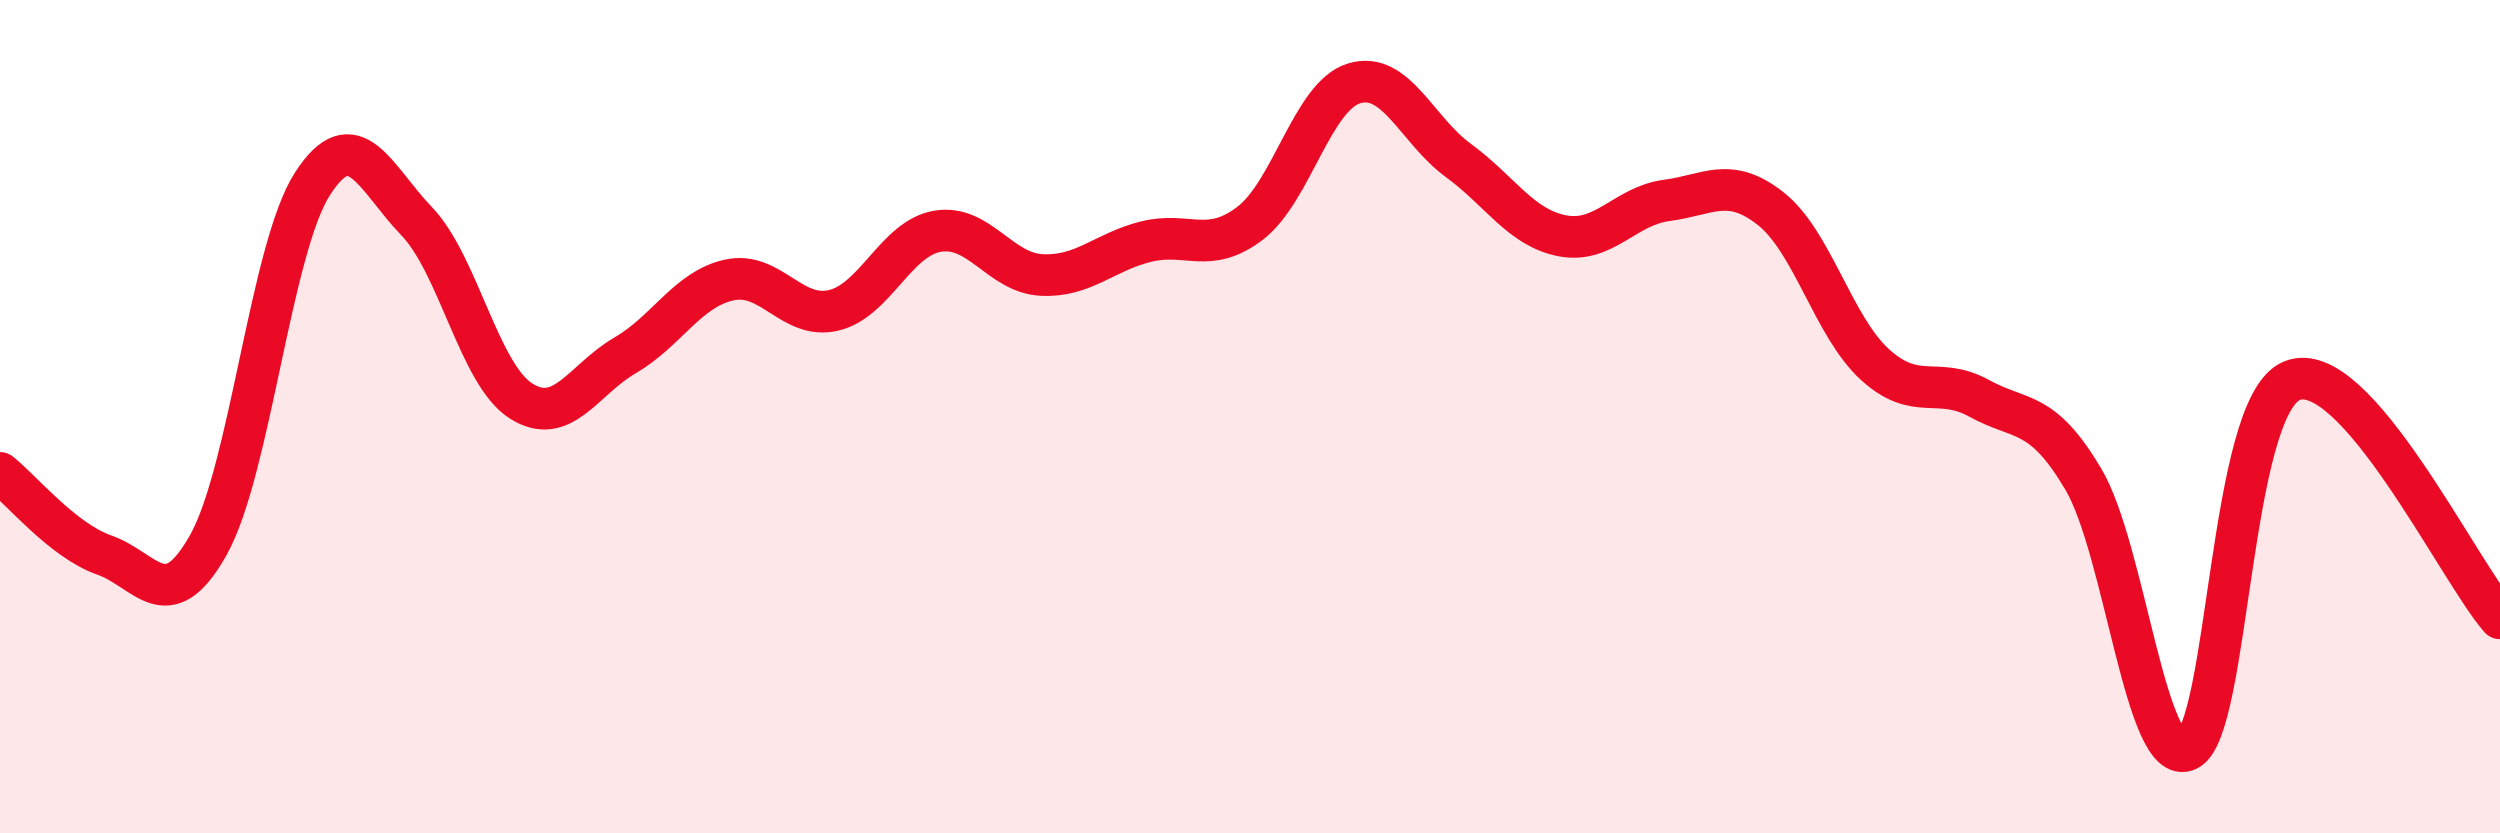 
    <svg width="60" height="20" viewBox="0 0 60 20" xmlns="http://www.w3.org/2000/svg">
      <path
        d="M 0,11.35 C 0.5,11.74 1.5,12.97 2.5,13.32 C 3.5,13.67 4,14.86 5,13.08 C 6,11.3 6.5,5.96 7.5,4.41 C 8.5,2.86 9,4.27 10,5.31 C 11,6.35 11.5,8.98 12.5,9.62 C 13.5,10.26 14,9.11 15,8.53 C 16,7.95 16.5,6.94 17.5,6.72 C 18.5,6.5 19,7.68 20,7.45 C 21,7.22 21.5,5.72 22.5,5.55 C 23.5,5.38 24,6.55 25,6.6 C 26,6.65 26.5,6.05 27.5,5.8 C 28.5,5.55 29,6.12 30,5.36 C 31,4.6 31.5,2.3 32.5,2 C 33.5,1.7 34,3.12 35,3.85 C 36,4.58 36.5,5.47 37.5,5.66 C 38.5,5.85 39,4.94 40,4.81 C 41,4.68 41.5,4.22 42.5,5.01 C 43.5,5.8 44,7.84 45,8.75 C 46,9.66 46.5,9.01 47.5,9.56 C 48.5,10.11 49,9.81 50,11.5 C 51,13.19 51.5,18.47 52.5,18 C 53.5,17.53 53.5,9.77 55,9.14 C 56.5,8.51 59,13.7 60,14.84L60 20L0 20Z"
        fill="#EB0A25"
        opacity="0.1"
        stroke-linecap="round"
        stroke-linejoin="round"
      />
      <path
        d="M 0,11.35 C 0.5,11.74 1.5,12.97 2.5,13.32 C 3.5,13.67 4,14.86 5,13.08 C 6,11.3 6.5,5.96 7.5,4.41 C 8.5,2.86 9,4.27 10,5.31 C 11,6.35 11.5,8.98 12.5,9.62 C 13.5,10.26 14,9.11 15,8.53 C 16,7.95 16.5,6.94 17.5,6.72 C 18.5,6.5 19,7.68 20,7.45 C 21,7.22 21.5,5.72 22.5,5.55 C 23.5,5.38 24,6.55 25,6.6 C 26,6.65 26.5,6.05 27.5,5.8 C 28.5,5.55 29,6.12 30,5.36 C 31,4.6 31.5,2.3 32.5,2 C 33.5,1.7 34,3.12 35,3.85 C 36,4.58 36.5,5.47 37.5,5.66 C 38.5,5.85 39,4.94 40,4.81 C 41,4.68 41.5,4.22 42.5,5.01 C 43.5,5.8 44,7.84 45,8.75 C 46,9.66 46.5,9.01 47.5,9.56 C 48.5,10.11 49,9.81 50,11.5 C 51,13.19 51.5,18.47 52.5,18 C 53.5,17.53 53.5,9.77 55,9.14 C 56.5,8.51 59,13.7 60,14.84"
        stroke="#EB0A25"
        stroke-width="1"
        fill="none"
        stroke-linecap="round"
        stroke-linejoin="round"
      />
    </svg>
  